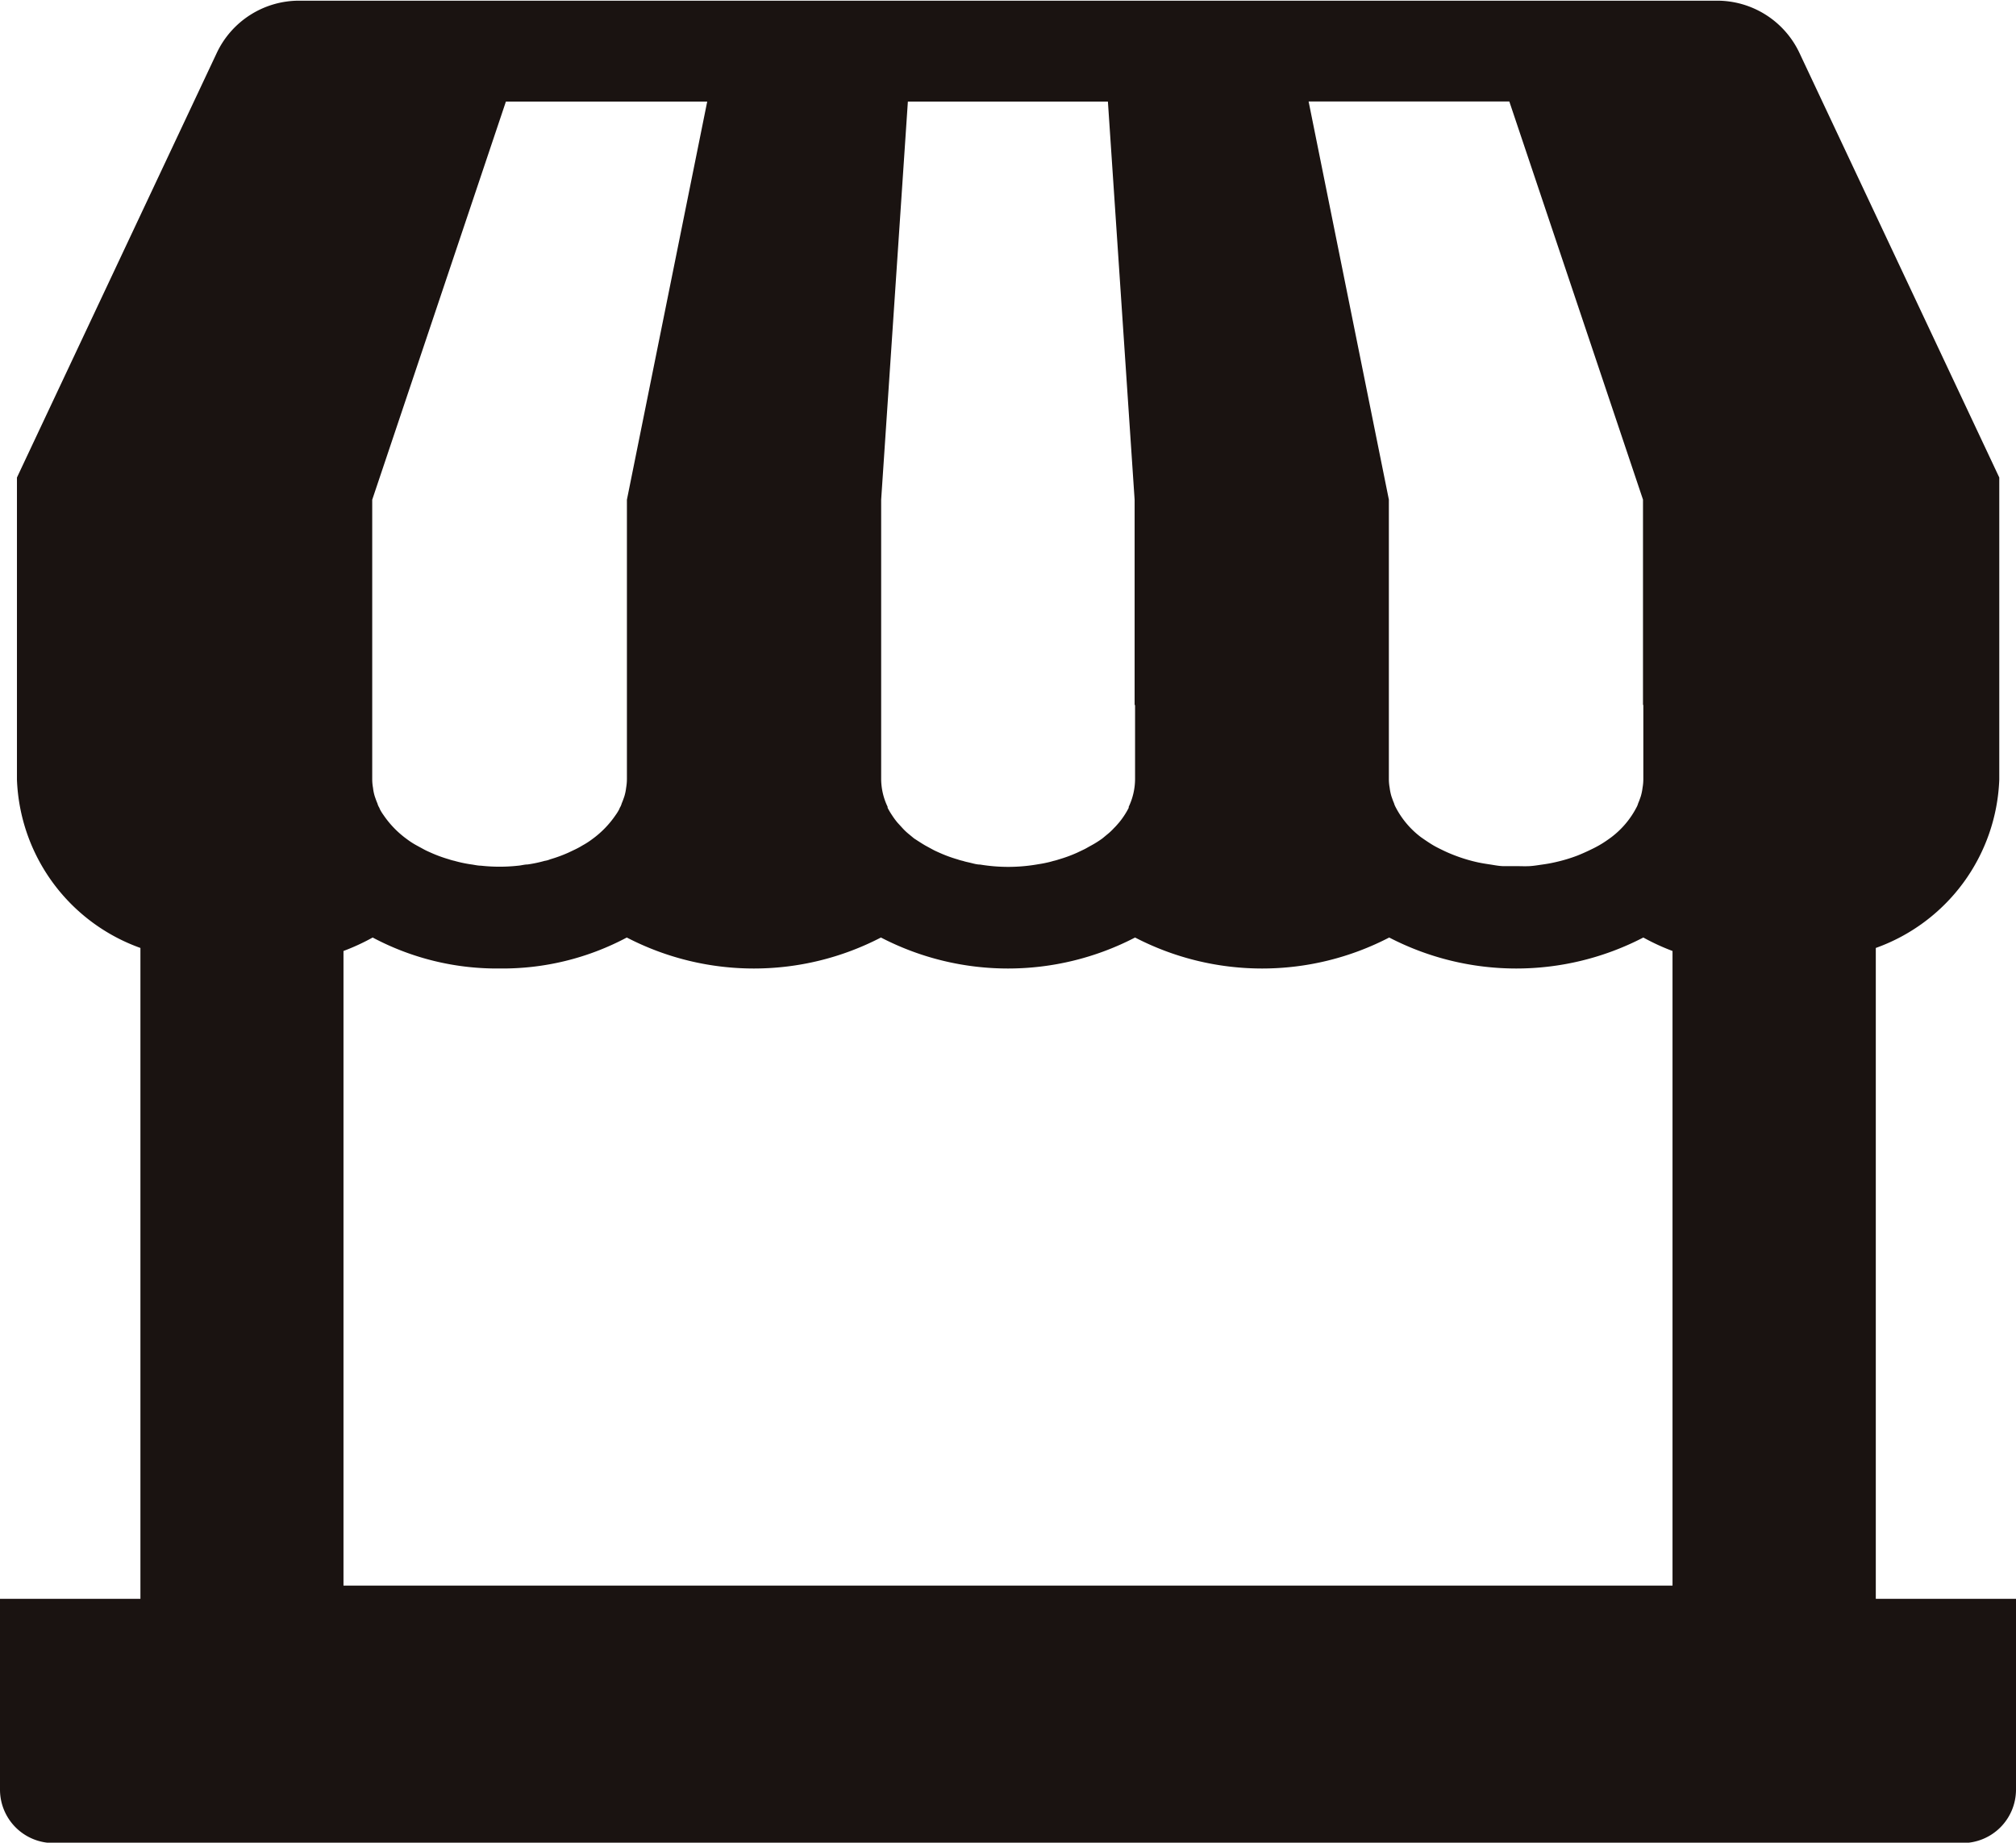 <svg xmlns="http://www.w3.org/2000/svg" width="17.96" height="16.42"><path data-name="パス 290" d="M17.96 14.253v-.006h-1.249v-5.8a1.659 1.659 0 0 0 1.1-1.5V4.255l-.086-.183-1.694-3.6a.811.811 0 0 0-.734-.466H2.665a.811.811 0 0 0-.734.466l-1.694 3.6-.086.183v2.692a1.659 1.659 0 0 0 1.1 1.5v5.8H0v1.7a.476.476 0 0 0 .476.476h17.008a.476.476 0 0 0 .476-.476v-1.691zM4.452 8.63a2.354 2.354 0 0 0 1.132-.276 2.458 2.458 0 0 0 2.264 0 2.458 2.458 0 0 0 2.264 0 2.458 2.458 0 0 0 2.264 0 2.458 2.458 0 0 0 2.264 0 1.941 1.941 0 0 0 .26.12v5.655H3.06V8.474a1.936 1.936 0 0 0 .26-.12 2.353 2.353 0 0 0 1.132.276zm5.66-2.348v.659a.58.58 0 0 1-.056.247.012.012 0 0 0 0 .009.671.671 0 0 1-.038.066.66.66 0 0 1-.05.068c-.014.016-.029.034-.043.047a.528.528 0 0 1-.063.059l-.041.034c-.032.023-.063.043-.1.063s-.043.025-.066.036l-.061.029a1.225 1.225 0 0 1-.161.059.413.413 0 0 1-.05.014.644.644 0 0 1-.063.016c-.029.007-.059.011-.088.016a1.529 1.529 0 0 1-.5 0c-.029 0-.059-.009-.088-.016s-.043-.009-.063-.016a.413.413 0 0 1-.05-.014 1.214 1.214 0 0 1-.161-.059c-.02-.009-.041-.018-.061-.029l-.066-.036c-.023-.013-.066-.041-.1-.063l-.041-.034a.525.525 0 0 1-.063-.059l-.043-.047a.653.653 0 0 1-.05-.068.638.638 0 0 1-.039-.066.012.012 0 0 0 0-.009.579.579 0 0 1-.057-.247V4.453L8.088.905H9.87l.238 3.548v1.829zm4.528 0v.659a.445.445 0 0 1-.007.079.454.454 0 0 1-.016.077c-.007.02-.014.041-.023.061a.161.161 0 0 1-.011.029.789.789 0 0 1-.229.274c-.034.025-.07.05-.109.072s-.059.031-.09.046-.068.031-.1.044a1.426 1.426 0 0 1-.209.062c-.035.008-.071.014-.107.019s-.075.012-.114.014-.077 0-.115 0h-.115c-.038 0-.081-.009-.121-.015s-.065-.01-.1-.017a1.42 1.42 0 0 1-.215-.064c-.034-.013-.067-.027-.1-.043s-.062-.03-.091-.047-.075-.048-.109-.072a.789.789 0 0 1-.229-.274.15.15 0 0 1-.011-.029c-.009-.02-.016-.041-.023-.061a.457.457 0 0 1-.016-.077.442.442 0 0 1-.007-.079V4.452L11.658.904h1.788l1.191 3.548v1.829zM6.3.907l-.715 3.546v2.488a.461.461 0 0 1-.007.079.429.429 0 0 1-.016.077c-.007.02-.014.041-.023.061a.16.16 0 0 1-.011.029.1.1 0 0 0-.011.023.4.4 0 0 1-.032.052.87.87 0 0 1-.211.217.677.677 0 0 1-.084.054c-.023.014-.043.025-.066.036l-.061.029a1.239 1.239 0 0 1-.161.059.2.2 0 0 1-.05.014 1.127 1.127 0 0 1-.152.032c-.027 0-.057.009-.084.011a1.523 1.523 0 0 1-.331 0c-.027 0-.056-.007-.084-.011a1.126 1.126 0 0 1-.152-.032.413.413 0 0 1-.05-.014 1.219 1.219 0 0 1-.161-.059c-.02-.009-.041-.018-.061-.029l-.066-.036a.676.676 0 0 1-.084-.054.867.867 0 0 1-.211-.217.407.407 0 0 1-.032-.052.1.1 0 0 0-.011-.023.164.164 0 0 1-.011-.029c-.009-.02-.016-.041-.023-.061a.412.412 0 0 1-.016-.077.441.441 0 0 1-.007-.079V4.453L4.507.905H6.3z" fill="#1a1311"/></svg>